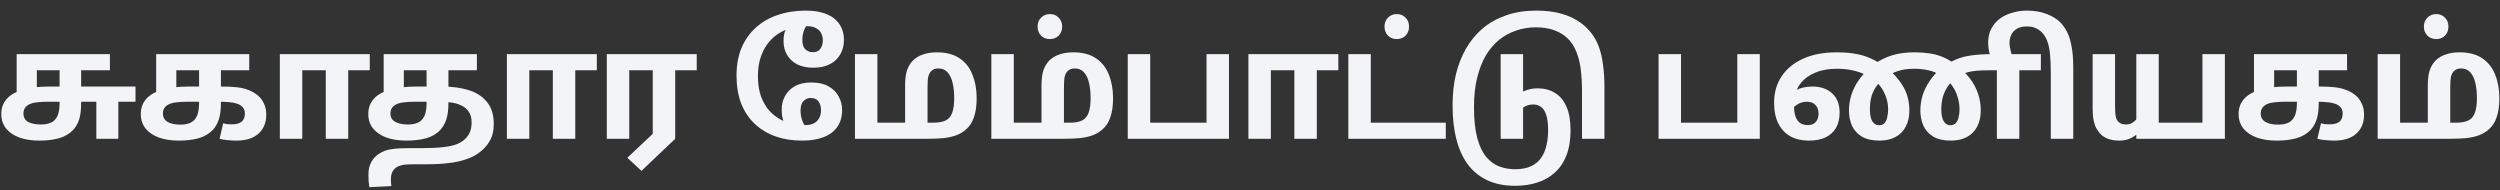 <svg width="210" height="16" viewBox="0 0 210 16" fill="none" xmlns="http://www.w3.org/2000/svg">
<rect x="0" y="0" width="210" height="16" fill="#333333" stroke="none"/>
<g id="&#224;&#174;&#154;&#224;&#175;&#129;&#224;&#174;&#149;&#224;&#174;&#190;&#224;&#174;&#164;&#224;&#174;&#190;&#224;&#174;&#176; &#224;&#174;&#174;&#224;&#175;&#135;&#224;&#174;&#174;&#224;&#175;&#141;&#224;&#174;&#170;&#224;&#174;&#190;&#224;&#174;&#159;&#224;&#175;&#141;&#224;&#174;&#159;&#224;&#175;&#129; &#224;&#174;&#170;&#224;&#174;&#163;&#224;&#174;&#191;&#224;&#174;&#175;&#224;&#174;&#149;&#224;&#174;&#174;&#224;&#175;&#141;">
<path d="M3.31 11.811C2.677 11.811 2.121 11.727 1.64 11.558C1.159 11.381 0.784 11.128 0.514 10.799C0.244 10.461 0.109 10.052 0.109 9.571C0.109 9.107 0.244 8.707 0.514 8.369C0.792 8.023 1.231 7.754 1.83 7.56C2.429 7.366 3.213 7.269 4.183 7.269H11.383V8.546H3.955C3.66 8.546 3.378 8.563 3.108 8.597C2.846 8.622 2.623 8.681 2.437 8.774C2.277 8.859 2.159 8.964 2.083 9.091C2.007 9.217 1.969 9.365 1.969 9.533C1.969 9.854 2.1 10.09 2.361 10.242C2.631 10.385 2.99 10.457 3.437 10.457C3.766 10.457 4.044 10.406 4.272 10.305C4.508 10.204 4.689 10.023 4.816 9.761C4.942 9.491 5.006 9.12 5.006 8.648V5.902H3.095V7.838L1.399 8.04V4.548H9.232V5.902H6.815V8.622C6.815 9.213 6.76 9.681 6.651 10.027C6.541 10.364 6.381 10.651 6.17 10.887C5.858 11.225 5.457 11.465 4.968 11.608C4.487 11.743 3.934 11.811 3.31 11.811ZM8.093 11.659V8.18L9.94 8.281V11.659H8.093Z" fill="#F2F4F7"/>
<path d="M15.027 11.811C14.395 11.811 13.838 11.727 13.357 11.558C12.877 11.381 12.501 11.128 12.231 10.799C11.961 10.461 11.826 10.052 11.826 9.571C11.826 9.107 11.961 8.707 12.231 8.369C12.51 8.023 12.948 7.754 13.547 7.56C14.146 7.366 14.931 7.269 15.901 7.269H18.583C19.123 7.269 19.57 7.29 19.924 7.332C20.279 7.374 20.582 7.446 20.835 7.547C21.088 7.64 21.325 7.766 21.544 7.926C21.797 8.104 21.995 8.34 22.139 8.635C22.29 8.922 22.366 9.251 22.366 9.622C22.366 10.305 22.147 10.841 21.708 11.229C21.278 11.617 20.658 11.811 19.848 11.811C19.646 11.811 19.414 11.798 19.152 11.773C18.899 11.756 18.663 11.718 18.444 11.659L18.747 10.356C18.866 10.39 18.984 10.415 19.102 10.432C19.22 10.44 19.346 10.444 19.481 10.444C19.836 10.444 20.106 10.373 20.291 10.229C20.477 10.078 20.57 9.846 20.57 9.533C20.57 9.314 20.511 9.141 20.392 9.015C20.283 8.88 20.127 8.778 19.924 8.711C19.73 8.643 19.507 8.601 19.254 8.584C19.001 8.559 18.739 8.546 18.469 8.546H15.673C15.378 8.546 15.095 8.563 14.825 8.597C14.564 8.622 14.34 8.681 14.155 8.774C13.994 8.859 13.876 8.964 13.8 9.091C13.724 9.217 13.686 9.365 13.686 9.533C13.686 9.854 13.817 10.09 14.079 10.242C14.348 10.394 14.707 10.47 15.154 10.47C15.483 10.47 15.761 10.419 15.989 10.318C16.225 10.208 16.407 10.023 16.533 9.761C16.66 9.491 16.723 9.12 16.723 8.648V5.902H14.812V7.838L13.117 8.04V4.548H20.936V5.902H18.558V8.622C18.558 9.213 18.499 9.681 18.381 10.027C18.271 10.364 18.111 10.651 17.9 10.887C17.588 11.225 17.187 11.465 16.698 11.608C16.217 11.743 15.66 11.811 15.027 11.811Z" fill="#F2F4F7"/>
<path d="M23.506 11.659V4.548H31.059V5.902H29.25V11.659H27.365V5.902H25.391V11.659H23.506Z" fill="#F2F4F7"/>
<path d="M34.138 11.811C33.505 11.811 32.948 11.727 32.467 11.558C31.987 11.381 31.611 11.128 31.341 10.799C31.071 10.461 30.936 10.052 30.936 9.571C30.936 9.107 31.071 8.707 31.341 8.369C31.62 8.023 32.058 7.754 32.657 7.56C33.265 7.366 34.053 7.269 35.023 7.269H37.136C37.98 7.269 38.727 7.37 39.376 7.572C40.026 7.775 40.536 8.108 40.907 8.572C41.287 9.027 41.476 9.647 41.476 10.432C41.476 11.005 41.354 11.49 41.109 11.887C40.873 12.292 40.532 12.642 40.085 12.937C39.806 13.123 39.469 13.279 39.072 13.405C38.684 13.54 38.225 13.637 37.693 13.696C37.17 13.764 36.563 13.797 35.871 13.797H34.884C34.37 13.797 34.003 13.819 33.783 13.861C33.572 13.911 33.4 13.983 33.265 14.076C33.13 14.177 33.024 14.304 32.948 14.455C32.872 14.616 32.834 14.831 32.834 15.101C32.834 15.194 32.839 15.282 32.847 15.367C32.855 15.451 32.864 15.539 32.872 15.632L31.025 15.721C31 15.544 30.979 15.367 30.962 15.189C30.953 15.021 30.949 14.835 30.949 14.633C30.949 14.253 31.025 13.92 31.177 13.633C31.329 13.355 31.531 13.127 31.784 12.95C31.953 12.832 32.143 12.735 32.353 12.659C32.564 12.583 32.826 12.528 33.138 12.494C33.45 12.46 33.838 12.444 34.302 12.444H35.441C36.175 12.444 36.778 12.414 37.25 12.355C37.723 12.304 38.102 12.22 38.389 12.102C38.684 11.984 38.925 11.828 39.11 11.634C39.279 11.465 39.406 11.271 39.49 11.052C39.574 10.824 39.616 10.567 39.616 10.28C39.616 9.909 39.536 9.609 39.376 9.382C39.224 9.154 39.017 8.981 38.756 8.863C38.503 8.736 38.22 8.652 37.908 8.61C37.605 8.568 37.301 8.546 36.997 8.546H34.783C34.488 8.546 34.205 8.563 33.935 8.597C33.674 8.622 33.45 8.681 33.265 8.774C33.104 8.859 32.986 8.964 32.91 9.091C32.834 9.217 32.796 9.365 32.796 9.533C32.796 9.846 32.927 10.078 33.189 10.229C33.459 10.381 33.817 10.457 34.264 10.457C34.593 10.457 34.871 10.406 35.099 10.305C35.335 10.204 35.517 10.023 35.643 9.761C35.77 9.491 35.833 9.12 35.833 8.648V5.902H33.922V7.838L32.227 8.04V4.548H40.059V5.902H37.668V8.622C37.668 9.213 37.609 9.681 37.491 10.027C37.381 10.364 37.221 10.651 37.01 10.887C36.706 11.225 36.31 11.465 35.821 11.608C35.331 11.743 34.77 11.811 34.138 11.811Z" fill="#F2F4F7"/>
<path d="M42.579 11.659V4.548H50.133V5.902H48.323V11.659H46.438V5.902H44.464V11.659H42.579Z" fill="#F2F4F7"/>
<path d="M53.882 14.354L52.693 13.253L54.831 11.242V5.902H52.857V11.659H50.972V4.548H58.526V5.902H56.717V11.659L53.882 14.354Z" fill="#F2F4F7"/>
<path d="M67.372 11.811C66.562 11.811 65.82 11.693 65.145 11.457C64.479 11.22 63.897 10.87 63.399 10.406C62.91 9.943 62.53 9.373 62.26 8.698C61.999 8.015 61.868 7.231 61.868 6.345C61.868 5.476 62.007 4.704 62.285 4.029C62.572 3.354 62.973 2.785 63.488 2.321C64.011 1.849 64.626 1.494 65.335 1.258C66.052 1.014 66.836 0.891 67.688 0.891C68.372 0.891 68.95 0.988 69.422 1.182C69.903 1.376 70.265 1.659 70.51 2.03C70.763 2.393 70.89 2.84 70.89 3.371C70.89 3.81 70.788 4.206 70.586 4.561C70.392 4.907 70.105 5.181 69.725 5.383C69.346 5.586 68.874 5.687 68.308 5.687C67.769 5.687 67.313 5.59 66.942 5.396C66.579 5.202 66.301 4.936 66.107 4.599C65.913 4.261 65.816 3.882 65.816 3.46C65.816 3.055 65.875 2.739 65.993 2.511C66.111 2.275 66.25 2.068 66.41 1.891L67.967 1.904C67.806 2.039 67.671 2.237 67.562 2.498C67.452 2.751 67.397 3.034 67.397 3.346C67.397 3.717 67.482 3.983 67.65 4.143C67.828 4.303 68.034 4.384 68.27 4.384C68.566 4.384 68.781 4.287 68.916 4.093C69.051 3.899 69.118 3.662 69.118 3.384C69.118 3.182 69.076 2.992 68.992 2.815C68.907 2.629 68.764 2.481 68.561 2.372C68.367 2.254 68.089 2.195 67.726 2.195C67.676 2.195 67.579 2.203 67.435 2.22C67.292 2.228 67.132 2.249 66.954 2.283C66.541 2.325 66.136 2.439 65.74 2.625C65.352 2.81 65.002 3.076 64.69 3.422C64.377 3.759 64.129 4.177 63.943 4.675C63.758 5.164 63.665 5.737 63.665 6.395C63.665 7.053 63.753 7.627 63.93 8.116C64.116 8.606 64.361 9.015 64.664 9.344C64.976 9.673 65.326 9.93 65.715 10.115C66.103 10.293 66.503 10.402 66.917 10.444C67.026 10.461 67.132 10.478 67.233 10.495C67.343 10.504 67.469 10.508 67.612 10.508C67.925 10.508 68.178 10.457 68.372 10.356C68.574 10.246 68.722 10.099 68.814 9.913C68.916 9.719 68.966 9.5 68.966 9.255C68.966 8.977 68.899 8.736 68.764 8.534C68.629 8.331 68.41 8.23 68.106 8.23C67.87 8.23 67.667 8.314 67.499 8.483C67.33 8.652 67.246 8.918 67.246 9.28C67.246 9.601 67.3 9.9 67.41 10.179C67.52 10.449 67.655 10.659 67.815 10.811H66.246C66.06 10.592 65.917 10.373 65.816 10.153C65.715 9.934 65.664 9.614 65.664 9.192C65.664 8.778 65.757 8.403 65.942 8.066C66.128 7.72 66.402 7.446 66.765 7.243C67.136 7.032 67.6 6.927 68.157 6.927C68.739 6.927 69.219 7.037 69.599 7.256C69.979 7.467 70.261 7.749 70.447 8.104C70.641 8.449 70.738 8.829 70.738 9.242C70.738 9.799 70.603 10.271 70.333 10.659C70.071 11.039 69.688 11.326 69.181 11.52C68.684 11.714 68.081 11.811 67.372 11.811Z" fill="#F2F4F7"/>
<path d="M78.699 4.396C79.483 4.396 80.12 4.565 80.609 4.902C81.099 5.231 81.457 5.687 81.685 6.269C81.921 6.851 82.039 7.509 82.039 8.243C82.039 8.884 81.963 9.42 81.811 9.85C81.668 10.28 81.436 10.63 81.116 10.9C80.888 11.094 80.63 11.246 80.344 11.355C80.057 11.465 79.711 11.545 79.306 11.596C78.91 11.638 78.416 11.659 77.826 11.659H71.816V4.548H73.701V10.305H76.029V7.167C76.029 6.644 76.084 6.218 76.194 5.889C76.312 5.56 76.48 5.286 76.7 5.067C76.927 4.848 77.206 4.683 77.535 4.573C77.872 4.455 78.26 4.396 78.699 4.396ZM78.825 5.75C78.716 5.75 78.606 5.767 78.496 5.801C78.395 5.834 78.302 5.894 78.218 5.978C78.108 6.088 78.028 6.239 77.978 6.433C77.935 6.619 77.914 6.927 77.914 7.357V10.305H78.395C78.842 10.305 79.192 10.242 79.445 10.115C79.707 9.98 79.888 9.761 79.989 9.457C80.099 9.154 80.154 8.749 80.154 8.243C80.154 7.779 80.112 7.361 80.027 6.99C79.943 6.611 79.804 6.311 79.61 6.092C79.416 5.864 79.154 5.75 78.825 5.75Z" fill="#F2F4F7"/>
<path d="M90.157 4.396C90.941 4.396 91.578 4.565 92.067 4.902C92.557 5.231 92.915 5.687 93.143 6.269C93.379 6.851 93.497 7.509 93.497 8.243C93.497 8.884 93.421 9.42 93.269 9.85C93.126 10.28 92.894 10.63 92.573 10.9C92.346 11.094 92.088 11.246 91.802 11.355C91.515 11.465 91.169 11.545 90.764 11.596C90.368 11.638 89.874 11.659 89.284 11.659H83.273V4.548H85.159V10.305H87.487V7.167C87.487 6.644 87.542 6.218 87.651 5.889C87.77 5.56 87.938 5.286 88.158 5.067C88.385 4.848 88.664 4.683 88.993 4.573C89.33 4.455 89.718 4.396 90.157 4.396ZM90.283 5.75C90.174 5.75 90.064 5.767 89.954 5.801C89.853 5.834 89.76 5.894 89.676 5.978C89.566 6.088 89.486 6.239 89.436 6.433C89.393 6.619 89.372 6.927 89.372 7.357V10.305H89.853C90.3 10.305 90.65 10.242 90.903 10.115C91.165 9.98 91.346 9.761 91.447 9.457C91.557 9.154 91.612 8.749 91.612 8.243C91.612 7.779 91.57 7.361 91.485 6.99C91.401 6.611 91.262 6.311 91.068 6.092C90.874 5.864 90.612 5.75 90.283 5.75ZM88.195 3.283C87.892 3.283 87.643 3.186 87.449 2.992C87.255 2.789 87.158 2.536 87.158 2.233C87.158 1.929 87.255 1.68 87.449 1.486C87.643 1.284 87.892 1.182 88.195 1.182C88.491 1.182 88.735 1.284 88.929 1.486C89.123 1.68 89.221 1.929 89.221 2.233C89.221 2.536 89.123 2.789 88.929 2.992C88.735 3.186 88.491 3.283 88.195 3.283Z" fill="#F2F4F7"/>
<path d="M94.731 11.659V4.548H96.617V10.305H101.349V4.548H103.234V11.659H94.731Z" fill="#F2F4F7"/>
<path d="M104.867 11.659V4.548H112.421V5.902H110.612V11.659H108.726V5.902H106.753V11.659H104.867Z" fill="#F2F4F7"/>
<path d="M113.261 11.659V4.548H115.146V10.305H121.447V11.659H113.261ZM117.335 3.283C117.031 3.283 116.783 3.186 116.589 2.992C116.395 2.789 116.298 2.536 116.298 2.233C116.298 1.929 116.395 1.68 116.589 1.486C116.783 1.284 117.031 1.182 117.335 1.182C117.63 1.182 117.875 1.284 118.069 1.486C118.263 1.68 118.36 1.929 118.36 2.233C118.36 2.536 118.263 2.789 118.069 2.992C117.875 3.186 117.63 3.283 117.335 3.283Z" fill="#F2F4F7"/>
<path d="M127.282 15.607C126.329 15.607 125.519 15.438 124.853 15.101C124.187 14.772 123.643 14.308 123.221 13.709C122.807 13.11 122.504 12.406 122.31 11.596C122.116 10.786 122.019 9.905 122.019 8.951V8.762C122.019 7.876 122.112 7.037 122.297 6.244C122.491 5.451 122.774 4.729 123.145 4.08C123.524 3.422 123.993 2.857 124.549 2.384C125.115 1.912 125.773 1.545 126.523 1.284C127.274 1.022 128.118 0.891 129.054 0.891C129.881 0.891 130.602 0.984 131.218 1.17C131.842 1.347 132.386 1.613 132.85 1.967C133.17 2.211 133.449 2.49 133.685 2.802C133.93 3.114 134.132 3.481 134.292 3.903C134.453 4.325 134.571 4.822 134.647 5.396C134.731 5.969 134.773 6.636 134.773 7.395V11.659H132.888V7.623C132.888 6.99 132.854 6.4 132.787 5.851C132.719 5.295 132.593 4.788 132.407 4.333C132.23 3.877 131.973 3.494 131.635 3.182C131.348 2.912 130.986 2.697 130.547 2.536C130.117 2.376 129.598 2.296 128.991 2.296C128.425 2.296 127.886 2.384 127.371 2.562C126.856 2.73 126.38 2.988 125.941 3.333C125.511 3.679 125.136 4.118 124.815 4.649C124.503 5.181 124.258 5.809 124.081 6.535C123.904 7.252 123.815 8.07 123.815 8.989C123.815 10.052 123.908 10.925 124.094 11.608C124.279 12.292 124.533 12.819 124.853 13.19C125.174 13.57 125.541 13.835 125.954 13.987C126.367 14.139 126.802 14.215 127.257 14.215C127.814 14.215 128.274 14.127 128.636 13.949C128.999 13.772 129.282 13.527 129.484 13.215C129.687 12.912 129.83 12.562 129.914 12.165C129.999 11.777 130.041 11.368 130.041 10.938C130.041 10.406 129.99 9.985 129.889 9.673C129.788 9.352 129.644 9.124 129.459 8.989C129.273 8.846 129.05 8.774 128.788 8.774C128.501 8.774 128.244 8.846 128.016 8.989C127.789 9.124 127.552 9.297 127.308 9.508L127.232 8.116C127.451 7.939 127.73 7.779 128.067 7.635C128.404 7.492 128.763 7.42 129.142 7.42C129.708 7.42 130.197 7.547 130.61 7.8C131.032 8.053 131.357 8.441 131.584 8.964C131.812 9.479 131.926 10.136 131.926 10.938C131.926 11.756 131.812 12.456 131.584 13.038C131.357 13.629 131.032 14.114 130.61 14.493C130.197 14.873 129.708 15.151 129.142 15.329C128.577 15.514 127.957 15.607 127.282 15.607ZM126.055 11.659V4.548H127.94V11.659H126.055Z" fill="#F2F4F7"/>
<path d="M139.319 11.659V4.548H141.204V10.305H145.936V4.548H147.822V11.659H139.319Z" fill="#F2F4F7"/>
<path d="M151.934 11.811C151.352 11.811 150.842 11.693 150.403 11.457C149.973 11.22 149.636 10.866 149.391 10.394C149.147 9.921 149.024 9.331 149.024 8.622C149.024 7.779 149.235 7.041 149.657 6.408C150.079 5.775 150.682 5.282 151.466 4.928C152.251 4.573 153.191 4.396 154.288 4.396C154.811 4.396 155.283 4.43 155.705 4.497C156.135 4.557 156.54 4.662 156.92 4.814C157.299 4.966 157.687 5.168 158.084 5.421L158.4 5.624C158.982 6.071 159.459 6.598 159.83 7.205C160.201 7.804 160.387 8.5 160.387 9.293C160.387 9.808 160.285 10.255 160.083 10.634C159.889 11.014 159.602 11.305 159.223 11.507C158.851 11.71 158.4 11.811 157.869 11.811C157.261 11.811 156.768 11.697 156.388 11.469C156.017 11.242 155.743 10.938 155.566 10.558C155.397 10.17 155.313 9.748 155.313 9.293C155.313 8.837 155.38 8.399 155.515 7.977C155.65 7.547 155.853 7.138 156.123 6.75C156.393 6.362 156.726 5.995 157.122 5.649L157.401 5.409C157.89 5.063 158.4 4.81 158.932 4.649C159.463 4.481 160.096 4.396 160.83 4.396C161.285 4.396 161.698 4.426 162.07 4.485C162.441 4.535 162.795 4.628 163.132 4.763C163.47 4.898 163.811 5.088 164.157 5.333L164.436 5.548C164.841 5.86 165.186 6.21 165.473 6.598C165.768 6.977 165.992 7.391 166.144 7.838C166.304 8.285 166.384 8.77 166.384 9.293C166.384 9.808 166.283 10.255 166.081 10.634C165.887 11.014 165.6 11.305 165.22 11.507C164.849 11.71 164.398 11.811 163.866 11.811C163.259 11.811 162.765 11.697 162.386 11.469C162.015 11.242 161.741 10.938 161.563 10.558C161.395 10.17 161.31 9.748 161.31 9.293C161.31 8.837 161.378 8.395 161.513 7.964C161.656 7.534 161.859 7.134 162.12 6.762C162.382 6.383 162.685 6.045 163.031 5.75L163.499 5.421C163.82 5.219 164.145 5.054 164.474 4.928C164.803 4.801 165.195 4.708 165.65 4.649C166.114 4.582 166.701 4.548 167.409 4.548H171.433V5.902H169.623V11.659H167.738V5.902H167.181C166.734 5.902 166.363 5.915 166.068 5.94C165.781 5.965 165.537 6.003 165.334 6.054C165.132 6.104 164.946 6.176 164.777 6.269C164.617 6.362 164.444 6.48 164.259 6.623C163.997 6.792 163.778 7.011 163.601 7.281C163.423 7.543 163.288 7.834 163.196 8.154C163.111 8.475 163.069 8.808 163.069 9.154C163.069 9.643 163.141 9.993 163.284 10.204C163.428 10.415 163.605 10.52 163.816 10.52C164.018 10.52 164.174 10.461 164.284 10.343C164.402 10.217 164.482 10.052 164.524 9.85C164.575 9.639 164.6 9.411 164.6 9.166C164.6 8.829 164.545 8.487 164.436 8.142C164.334 7.787 164.174 7.463 163.955 7.167C163.744 6.864 163.474 6.619 163.145 6.433C162.765 6.155 162.382 5.978 161.994 5.902C161.606 5.818 161.213 5.775 160.817 5.775C160.252 5.775 159.779 5.843 159.4 5.978C159.029 6.104 158.721 6.252 158.476 6.421C158.172 6.615 157.915 6.851 157.704 7.129C157.493 7.399 157.333 7.703 157.223 8.04C157.122 8.378 157.072 8.749 157.072 9.154C157.072 9.618 157.139 9.964 157.274 10.191C157.417 10.411 157.603 10.52 157.831 10.52C158.033 10.52 158.189 10.461 158.299 10.343C158.409 10.217 158.485 10.052 158.527 9.85C158.577 9.639 158.603 9.411 158.603 9.166C158.603 8.643 158.472 8.142 158.21 7.661C157.957 7.18 157.586 6.8 157.097 6.522C156.7 6.252 156.27 6.062 155.806 5.953C155.351 5.834 154.853 5.775 154.313 5.775C153.596 5.775 152.985 5.885 152.479 6.104C151.972 6.315 151.576 6.598 151.289 6.952C151.002 7.306 150.821 7.694 150.745 8.116C150.737 8.209 150.724 8.302 150.707 8.395C150.699 8.487 150.694 8.618 150.694 8.787C150.694 9.2 150.737 9.533 150.821 9.786C150.914 10.04 151.049 10.225 151.226 10.343C151.403 10.453 151.614 10.508 151.859 10.508C152.053 10.508 152.213 10.47 152.339 10.394C152.474 10.318 152.576 10.208 152.643 10.065C152.719 9.921 152.757 9.748 152.757 9.546C152.757 9.234 152.668 8.989 152.491 8.812C152.322 8.635 152.086 8.546 151.783 8.546C151.428 8.546 151.116 8.652 150.846 8.863C150.576 9.065 150.319 9.289 150.074 9.533L149.796 8.319C150.108 8.023 150.462 7.775 150.859 7.572C151.255 7.37 151.719 7.269 152.251 7.269C152.934 7.269 153.482 7.458 153.896 7.838C154.317 8.217 154.528 8.757 154.528 9.457C154.528 9.947 154.431 10.368 154.237 10.723C154.043 11.069 153.752 11.339 153.364 11.533C152.985 11.718 152.508 11.811 151.934 11.811Z" fill="#F2F4F7"/>
<path d="M170.231 0.891C170.897 0.891 171.467 0.988 171.939 1.182C172.42 1.368 172.804 1.608 173.09 1.904C173.284 2.106 173.462 2.359 173.622 2.663C173.782 2.958 173.909 3.35 174.001 3.84C174.103 4.32 174.153 4.949 174.153 5.725V11.659H172.268V6.218C172.268 5.569 172.247 5.025 172.205 4.586C172.163 4.139 172.087 3.768 171.977 3.473C171.867 3.169 171.711 2.916 171.509 2.713C171.349 2.553 171.167 2.431 170.965 2.346C170.762 2.262 170.53 2.22 170.269 2.22C169.906 2.22 169.619 2.287 169.408 2.422C169.189 2.557 169.033 2.73 168.94 2.941C168.847 3.144 168.801 3.359 168.801 3.586C168.801 3.823 168.839 4.076 168.915 4.346C168.982 4.607 169.088 4.873 169.231 5.143H167.359C167.249 4.94 167.165 4.7 167.106 4.422C167.038 4.143 167.004 3.873 167.004 3.612C167.004 3.131 167.097 2.722 167.283 2.384C167.468 2.039 167.717 1.756 168.029 1.537C168.341 1.317 168.691 1.157 169.079 1.056C169.459 0.946 169.843 0.891 170.231 0.891Z" fill="#F2F4F7"/>
<path d="M179.45 11.659V4.548H181.335V10.305H185.005V4.548H186.89V11.659H179.45ZM178.02 11.811C177.649 11.811 177.333 11.76 177.071 11.659C176.818 11.566 176.599 11.423 176.413 11.229C176.304 11.102 176.198 10.955 176.097 10.786C176.004 10.617 175.928 10.398 175.869 10.128C175.81 9.858 175.781 9.517 175.781 9.103V4.548H177.666V8.977C177.666 9.297 177.683 9.554 177.717 9.748C177.75 9.943 177.822 10.099 177.932 10.217C177.999 10.293 178.088 10.352 178.197 10.394C178.316 10.436 178.442 10.457 178.577 10.457C178.813 10.457 179.024 10.39 179.21 10.255C179.395 10.111 179.56 9.921 179.703 9.685L179.678 11.115C179.475 11.318 179.235 11.486 178.957 11.621C178.687 11.748 178.375 11.811 178.02 11.811Z" fill="#F2F4F7"/>
<path d="M191.244 11.811C190.612 11.811 190.055 11.727 189.574 11.558C189.093 11.381 188.718 11.128 188.448 10.799C188.178 10.461 188.043 10.052 188.043 9.571C188.043 9.107 188.178 8.707 188.448 8.369C188.726 8.023 189.165 7.754 189.764 7.56C190.363 7.366 191.147 7.269 192.117 7.269H194.8C195.34 7.269 195.787 7.29 196.141 7.332C196.495 7.374 196.799 7.446 197.052 7.547C197.305 7.64 197.541 7.766 197.76 7.926C198.014 8.104 198.212 8.34 198.355 8.635C198.507 8.922 198.583 9.251 198.583 9.622C198.583 10.305 198.364 10.841 197.925 11.229C197.495 11.617 196.875 11.811 196.065 11.811C195.863 11.811 195.631 11.798 195.369 11.773C195.116 11.756 194.88 11.718 194.66 11.659L194.964 10.356C195.082 10.39 195.2 10.415 195.318 10.432C195.437 10.44 195.563 10.444 195.698 10.444C196.052 10.444 196.322 10.373 196.508 10.229C196.693 10.078 196.786 9.846 196.786 9.533C196.786 9.314 196.727 9.141 196.609 9.015C196.499 8.88 196.343 8.778 196.141 8.711C195.947 8.643 195.723 8.601 195.47 8.584C195.217 8.559 194.956 8.546 194.686 8.546H191.889C191.594 8.546 191.312 8.563 191.042 8.597C190.78 8.622 190.557 8.681 190.371 8.774C190.211 8.859 190.093 8.964 190.017 9.091C189.941 9.217 189.903 9.365 189.903 9.533C189.903 9.854 190.034 10.09 190.295 10.242C190.565 10.394 190.924 10.47 191.371 10.47C191.7 10.47 191.978 10.419 192.206 10.318C192.442 10.208 192.623 10.023 192.75 9.761C192.876 9.491 192.94 9.12 192.94 8.648V5.902H191.029V7.838L189.334 8.04V4.548H197.153V5.902H194.774V8.622C194.774 9.213 194.715 9.681 194.597 10.027C194.488 10.364 194.327 10.651 194.116 10.887C193.804 11.225 193.404 11.465 192.914 11.608C192.434 11.743 191.877 11.811 191.244 11.811Z" fill="#F2F4F7"/>
<path d="M206.605 4.396C207.39 4.396 208.027 4.565 208.516 4.902C209.005 5.231 209.364 5.687 209.592 6.269C209.828 6.851 209.946 7.509 209.946 8.243C209.946 8.884 209.87 9.42 209.718 9.85C209.575 10.28 209.343 10.63 209.022 10.9C208.794 11.094 208.537 11.246 208.25 11.355C207.964 11.465 207.618 11.545 207.213 11.596C206.816 11.638 206.323 11.659 205.732 11.659H199.722V4.548H201.608V10.305H203.936V7.167C203.936 6.644 203.991 6.218 204.1 5.889C204.218 5.56 204.387 5.286 204.606 5.067C204.834 4.848 205.112 4.683 205.441 4.573C205.779 4.455 206.167 4.396 206.605 4.396ZM206.732 5.75C206.622 5.75 206.513 5.767 206.403 5.801C206.302 5.834 206.209 5.894 206.125 5.978C206.015 6.088 205.935 6.239 205.884 6.433C205.842 6.619 205.821 6.927 205.821 7.357V10.305H206.302C206.749 10.305 207.099 10.242 207.352 10.115C207.614 9.98 207.795 9.761 207.896 9.457C208.006 9.154 208.061 8.749 208.061 8.243C208.061 7.779 208.018 7.361 207.934 6.99C207.85 6.611 207.711 6.311 207.516 6.092C207.322 5.864 207.061 5.75 206.732 5.75ZM204.644 3.283C204.341 3.283 204.092 3.186 203.898 2.992C203.704 2.789 203.607 2.536 203.607 2.233C203.607 1.929 203.704 1.68 203.898 1.486C204.092 1.284 204.341 1.182 204.644 1.182C204.939 1.182 205.184 1.284 205.378 1.486C205.572 1.68 205.669 1.929 205.669 2.233C205.669 2.536 205.572 2.789 205.378 2.992C205.184 3.186 204.939 3.283 204.644 3.283Z" fill="#F2F4F7"/>
</g>
</svg>
